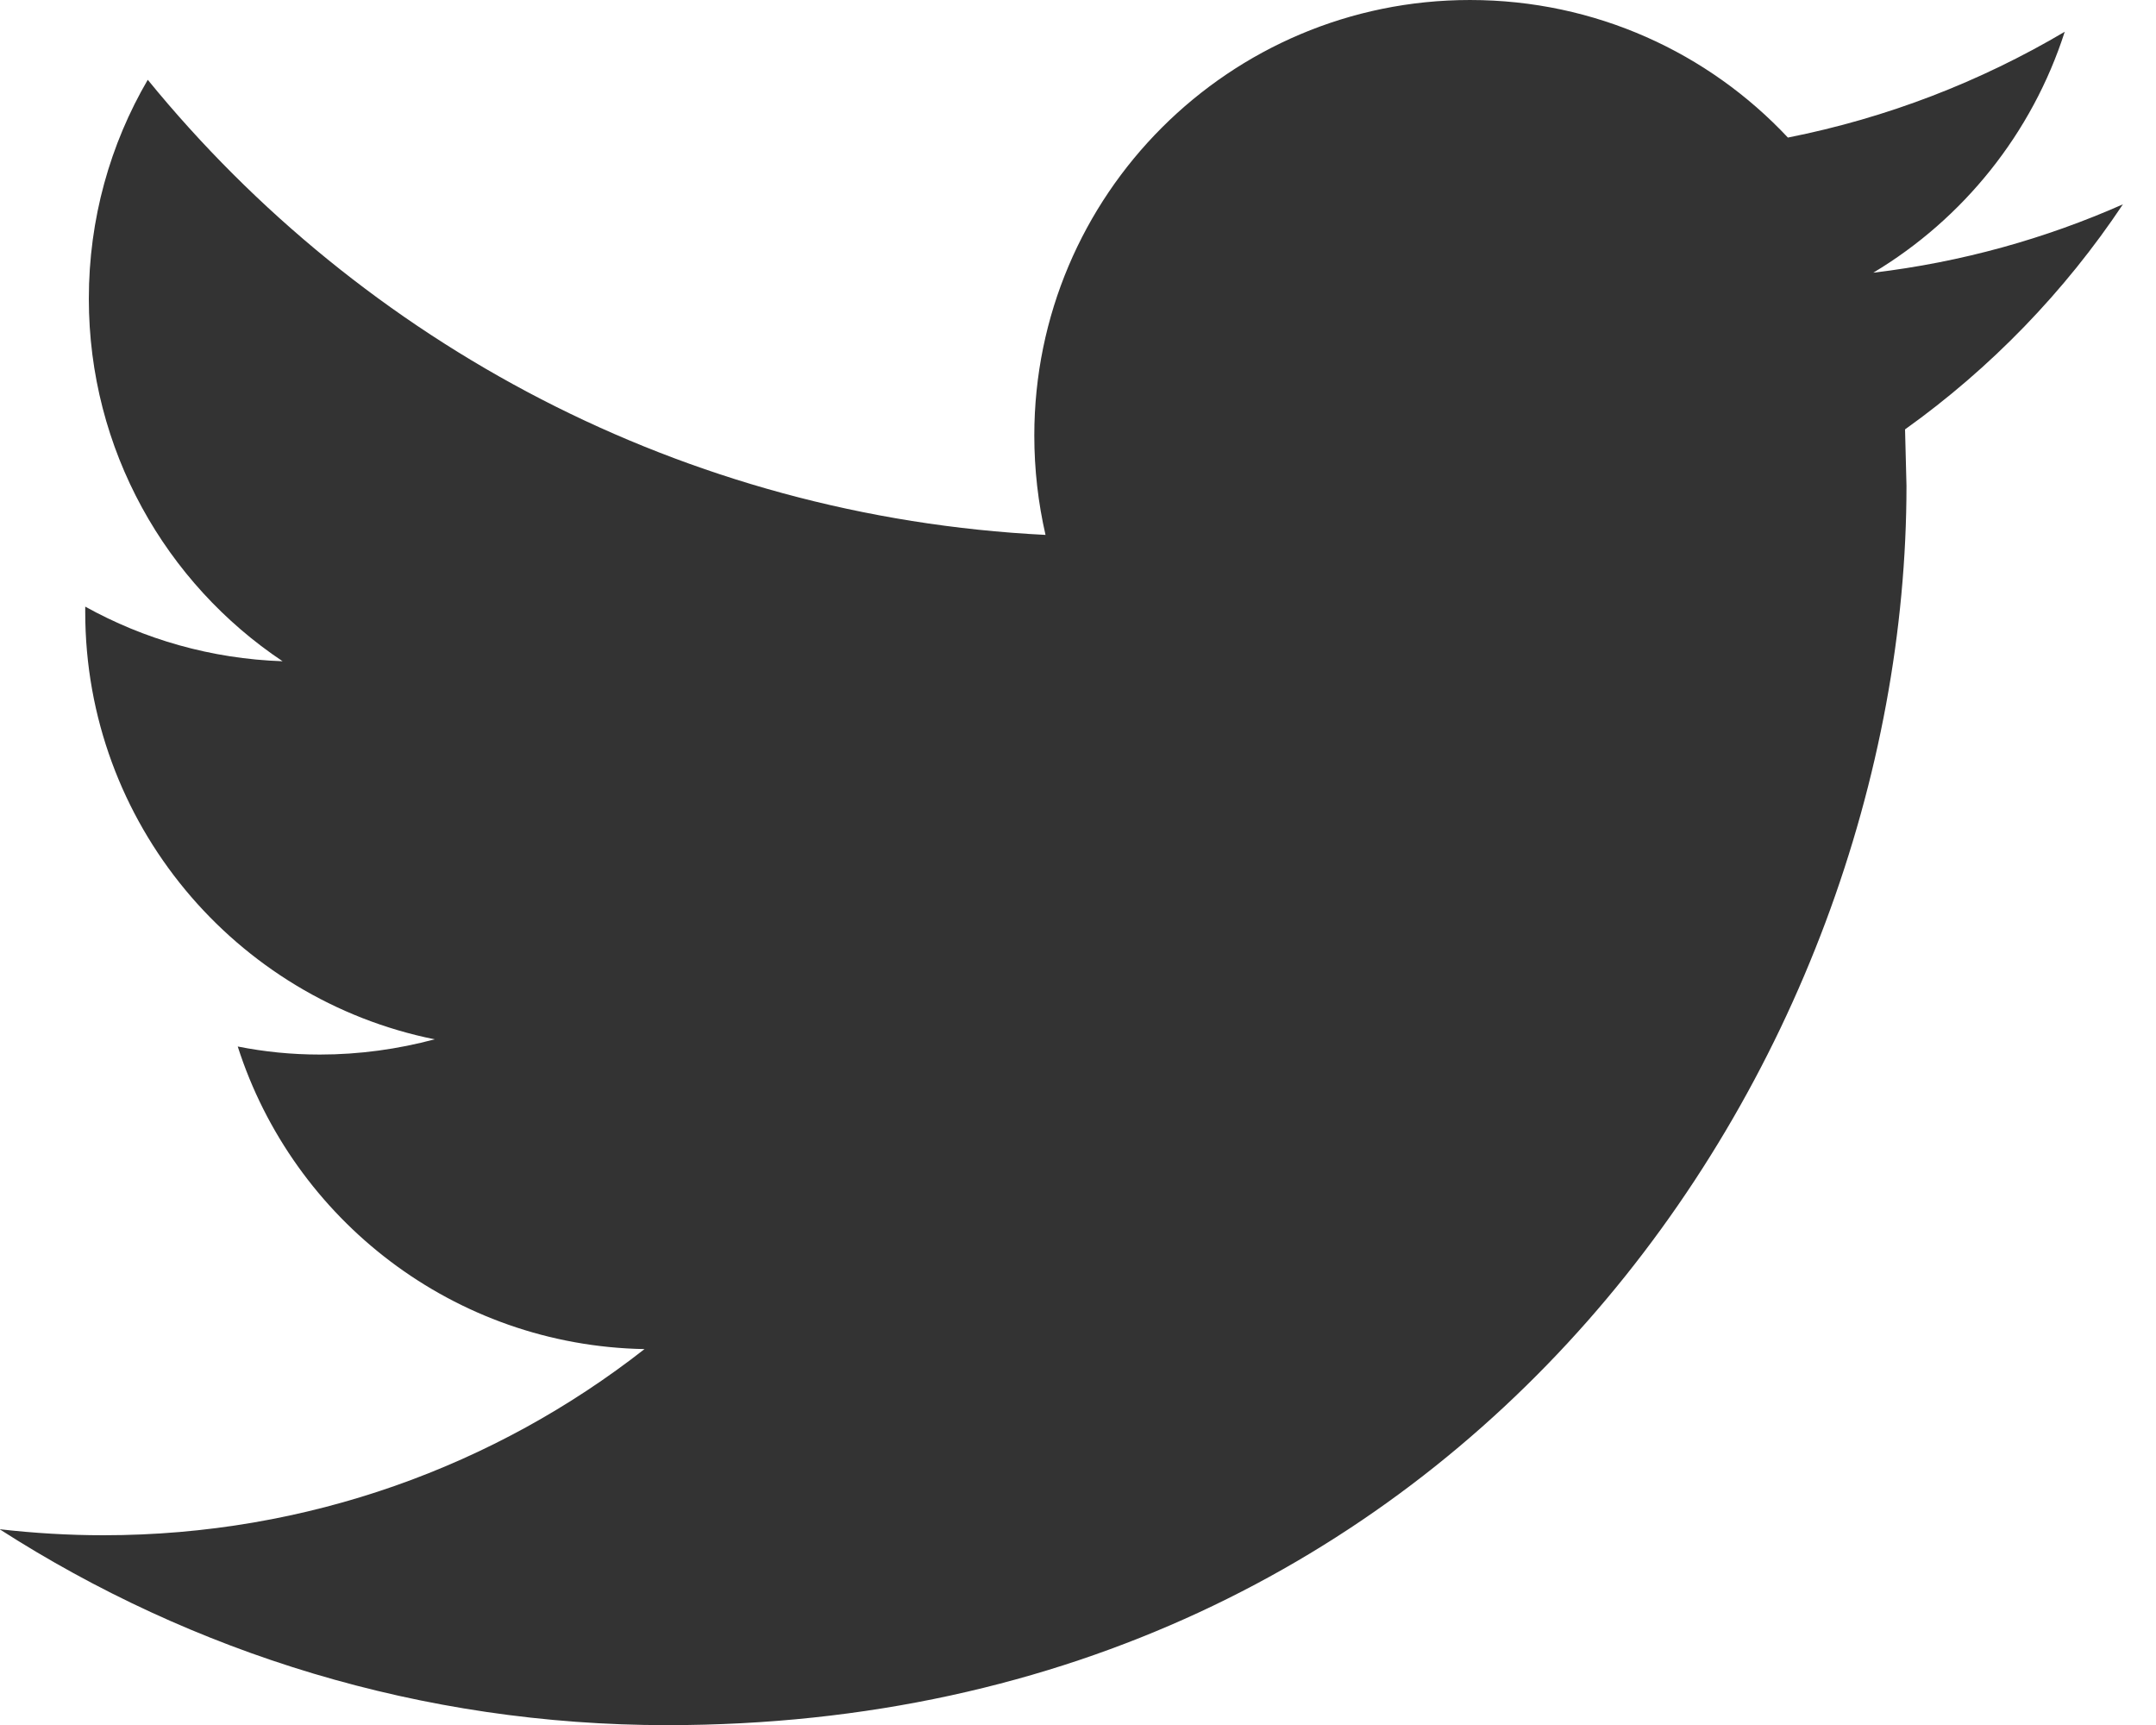 <svg height="12" viewBox="0 0 15 12" width="15" xmlns="http://www.w3.org/2000/svg"><path d="m14.773 1.42c-.544.241-1.127.404-1.74.477.626-.375 1.105-.969 1.332-1.676-.587.347-1.235.599-1.926.736-.553-.59-1.339-.957-2.212-.957-1.674 0-3.031 1.357-3.031 3.03 0 .237.027.469.078.691-2.518-.126-4.751-1.333-6.246-3.166-.261.447-.41.967-.41 1.523 0 1.051.535 1.979 1.348 2.522-.497-.017-.964-.153-1.373-.38v.038c0 1.468 1.045 2.693 2.431 2.972-.254.068-.522.106-.799.106-.196 0-.385-.019-.571-.056.386 1.205 1.505 2.081 2.83 2.105-1.037.812-2.344 1.295-3.764 1.295-.245 0-.486-.015-.723-.042 1.341.861 2.934 1.363 4.645 1.363 5.575 0 8.622-4.618 8.622-8.622l-.01-.392c.595-.425 1.111-.958 1.516-1.566z" fill="#333"/></svg>